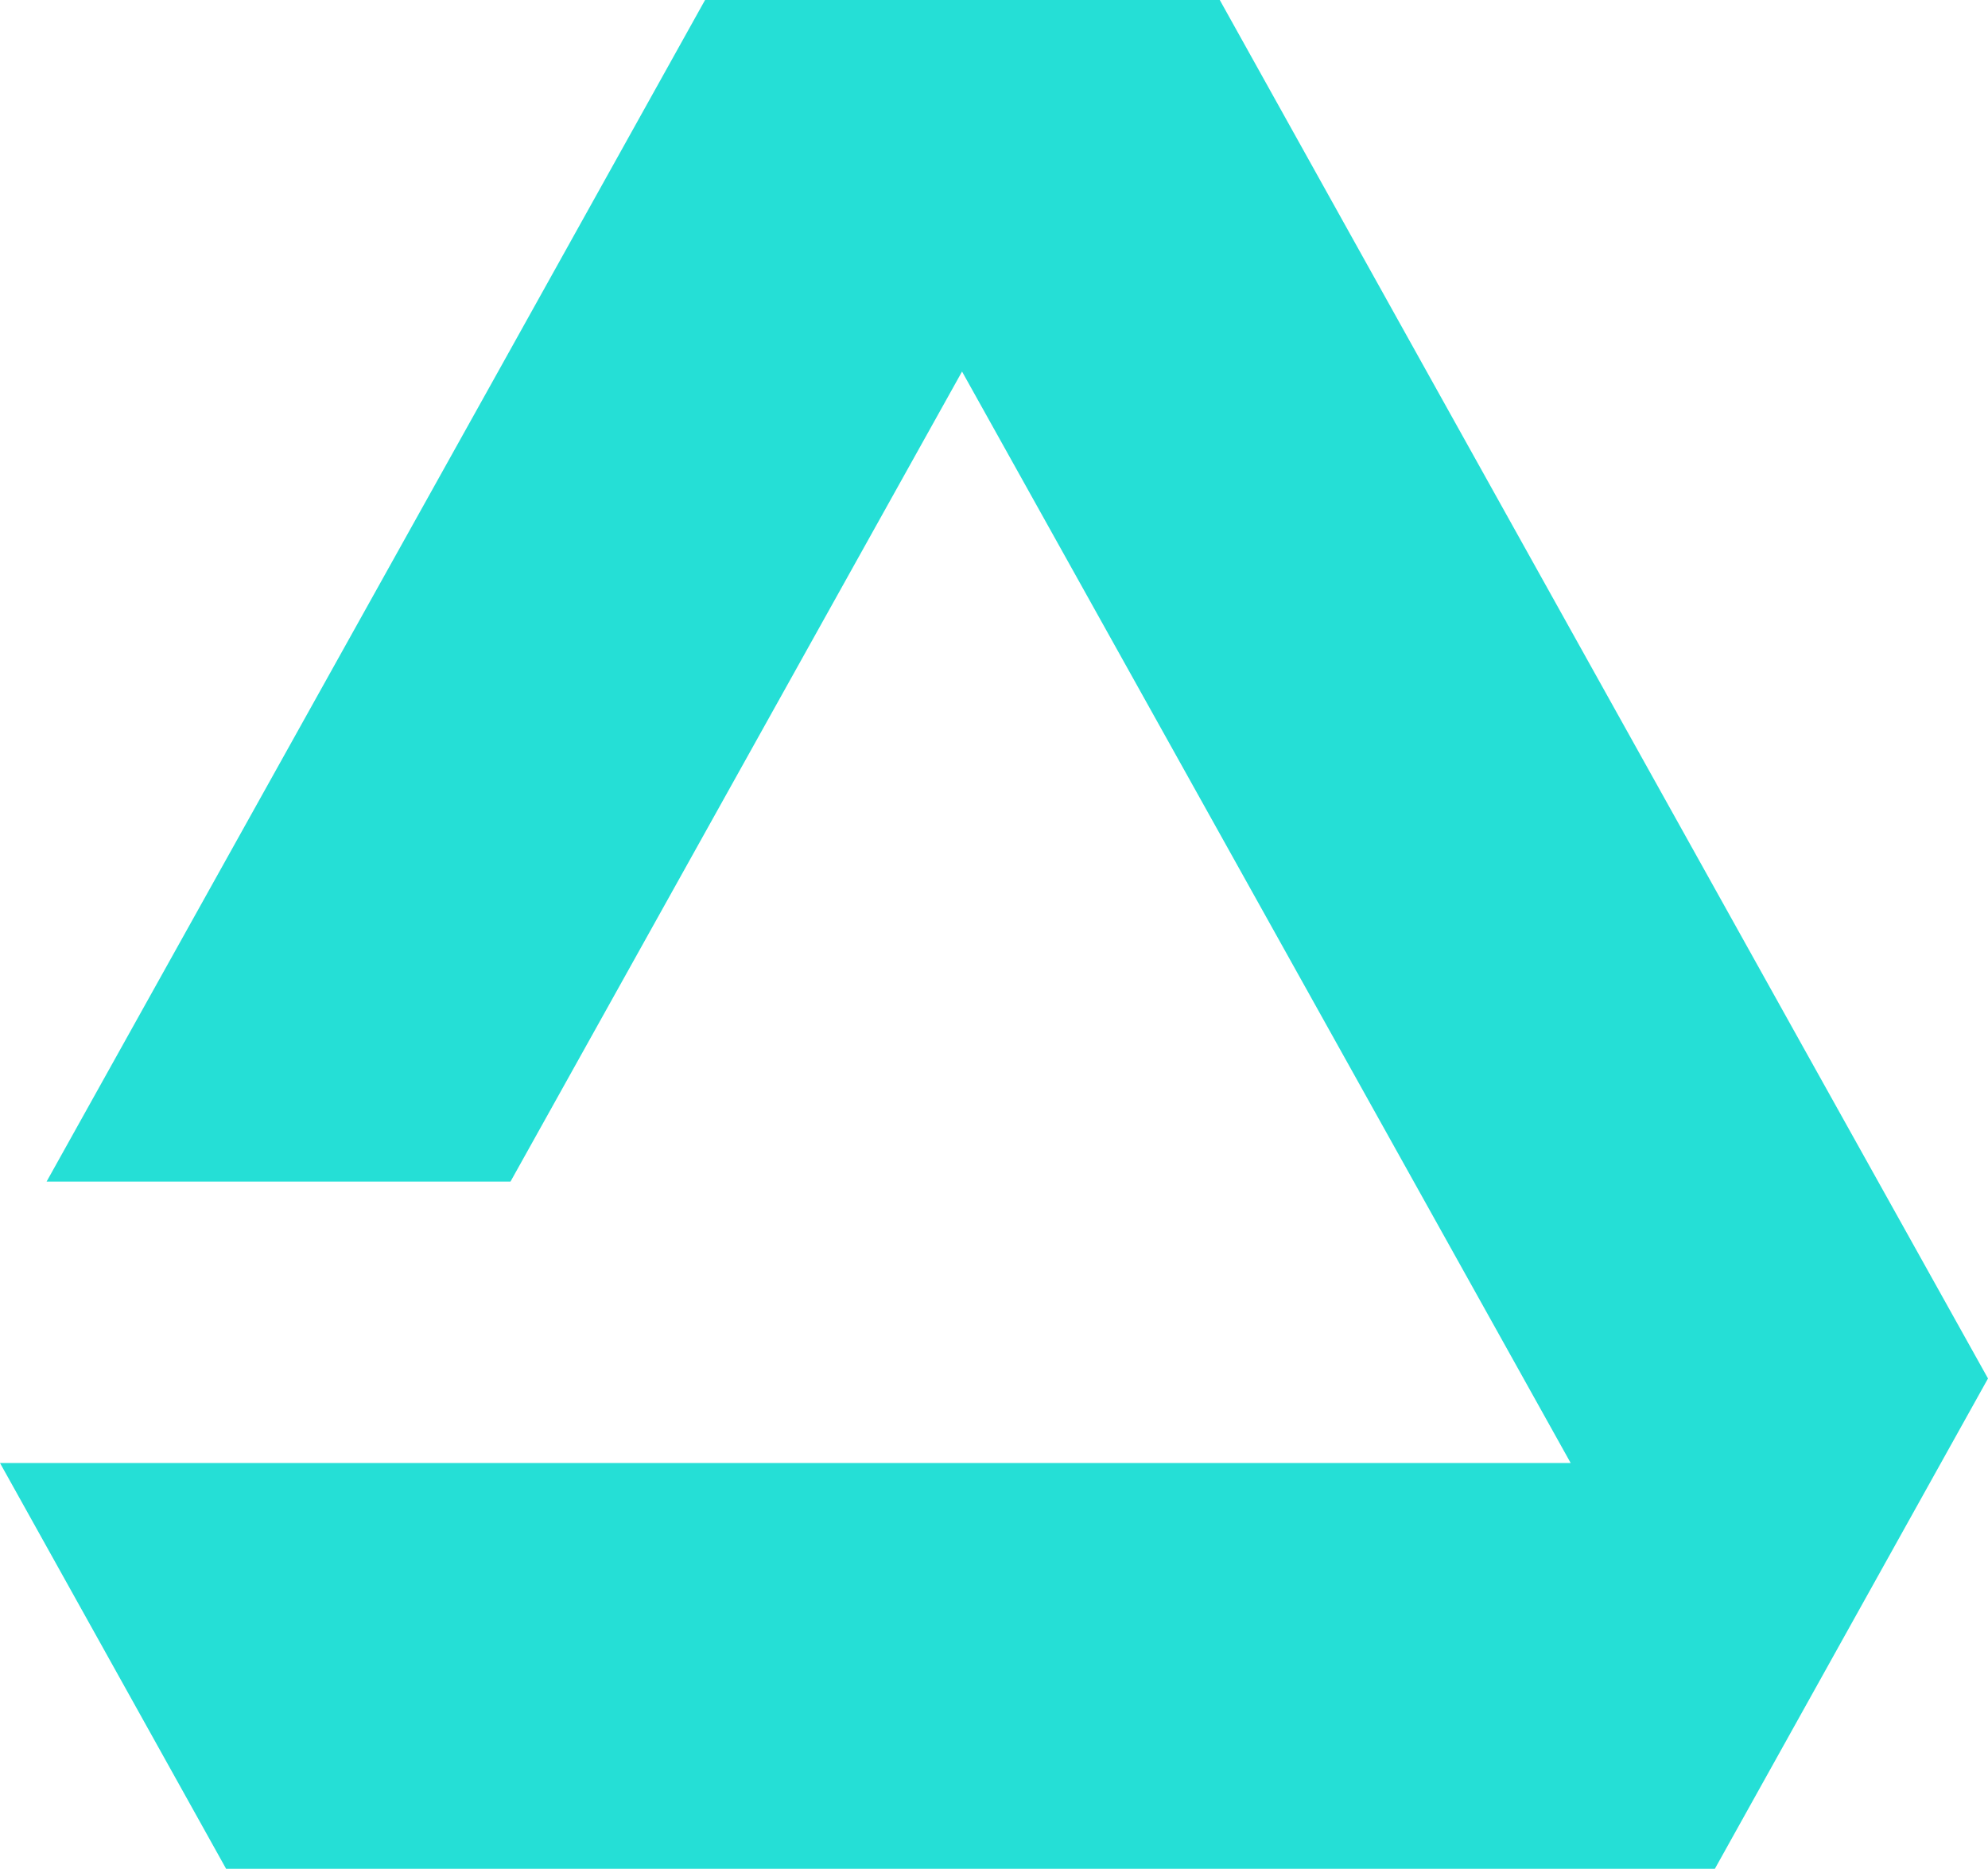 <svg xmlns="http://www.w3.org/2000/svg" data-name="Layer 1" viewBox="0 0 183.5 172.47"><path d="M131.69 34.29 112.59 0H65.08l-19.1 34.29L4.3 109.05h42.82L88.8 34.29l56.18 100.73H0l20.87 37.45h137.42l25.21-45.25-17.1-30.65-34.71-62.28z" style="fill:#25dfd6"/></svg>